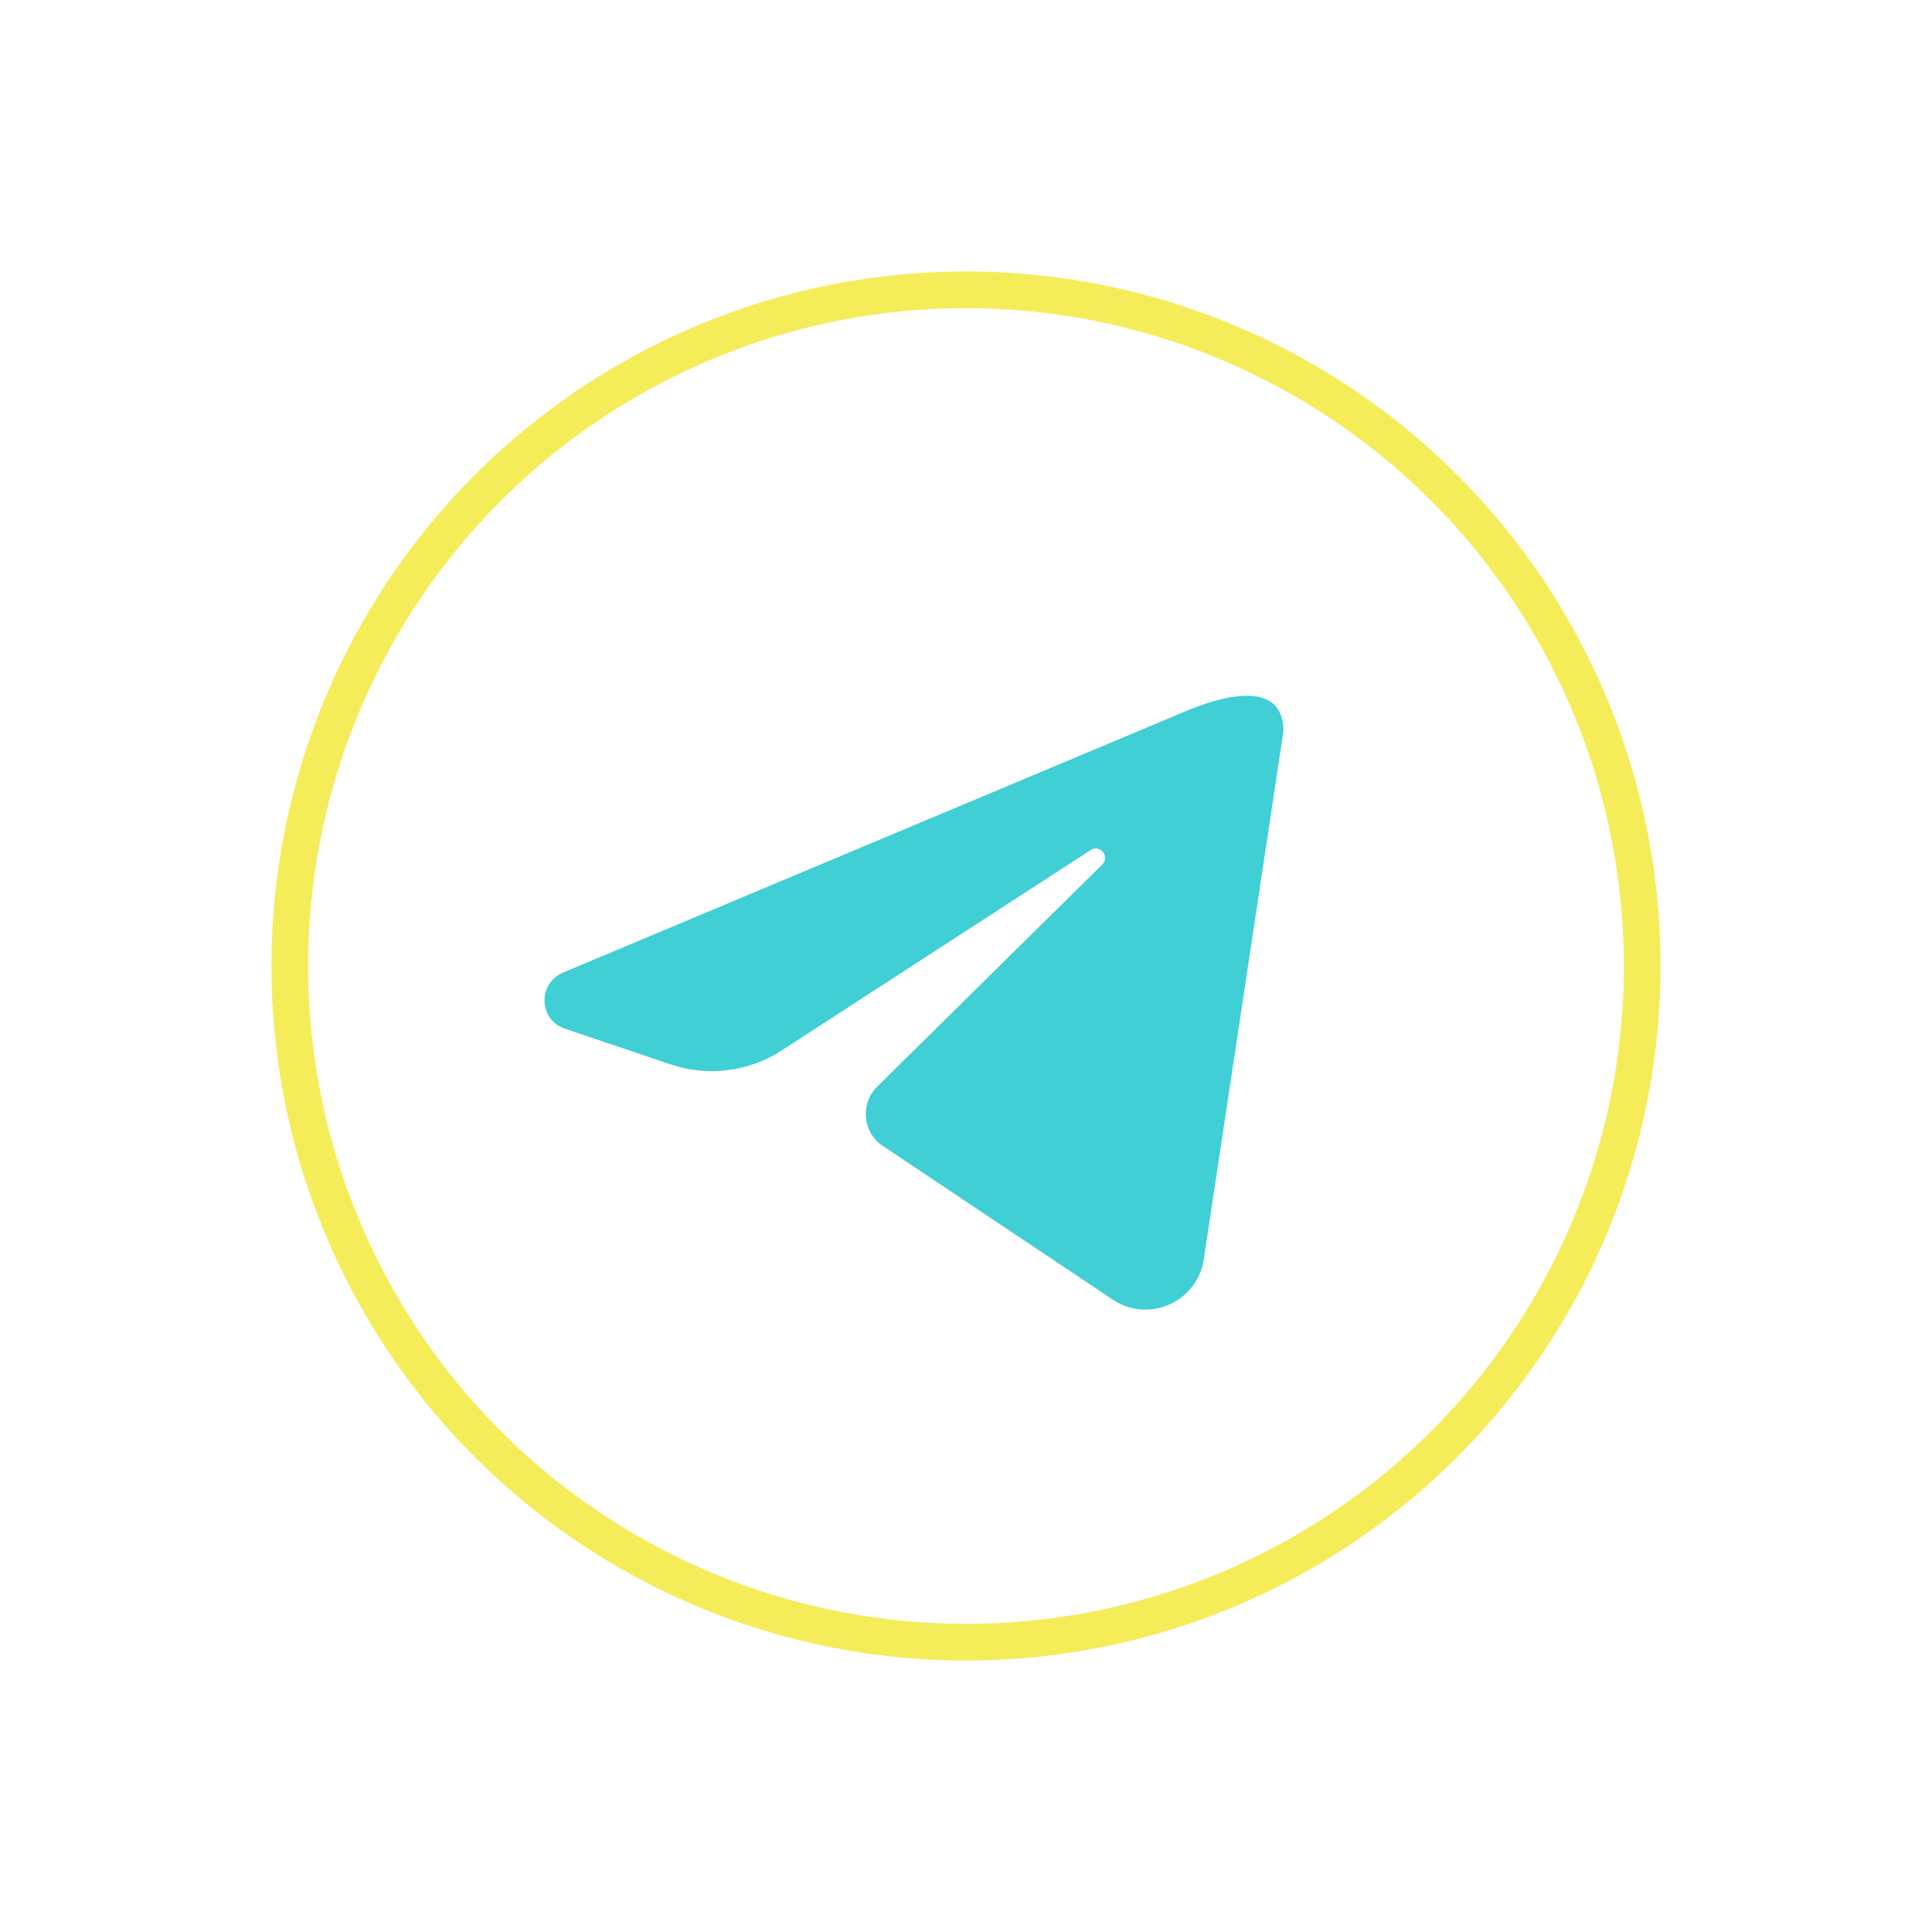 <?xml version="1.0" encoding="UTF-8"?>
<svg id="Layer_1" data-name="Layer 1" xmlns="http://www.w3.org/2000/svg" viewBox="0 0 100 100">
  <defs>
    <style>
      .cls-1 {
        fill: #3fcfd5;
      }

      .cls-2 {
        fill: none;
        stroke: #f5ec5a;
        stroke-linecap: round;
        stroke-linejoin: round;
        stroke-width: 1.9px;
      }
    </style>
  </defs>
  <path class="cls-1" d="M29.12,50.35l32.21-13.52c1.71-.73,5.1-1.79,5.1,1.02l-4.13,27.38c-.36,2.18-2.86,3.27-4.7,2.04l-11.91-7.96c-1.04-.7-1.18-2.18-.29-3.06l11.65-11.5c.41-.41-.11-1.07-.6-.75l-15.99,10.37c-1.71,1.11-3.83,1.37-5.76.72l-5.47-1.85c-1.34-.45-1.41-2.32-.11-2.88Z"/>
  <circle class="cls-2" cx="50" cy="50" r="35"/>
</svg>
